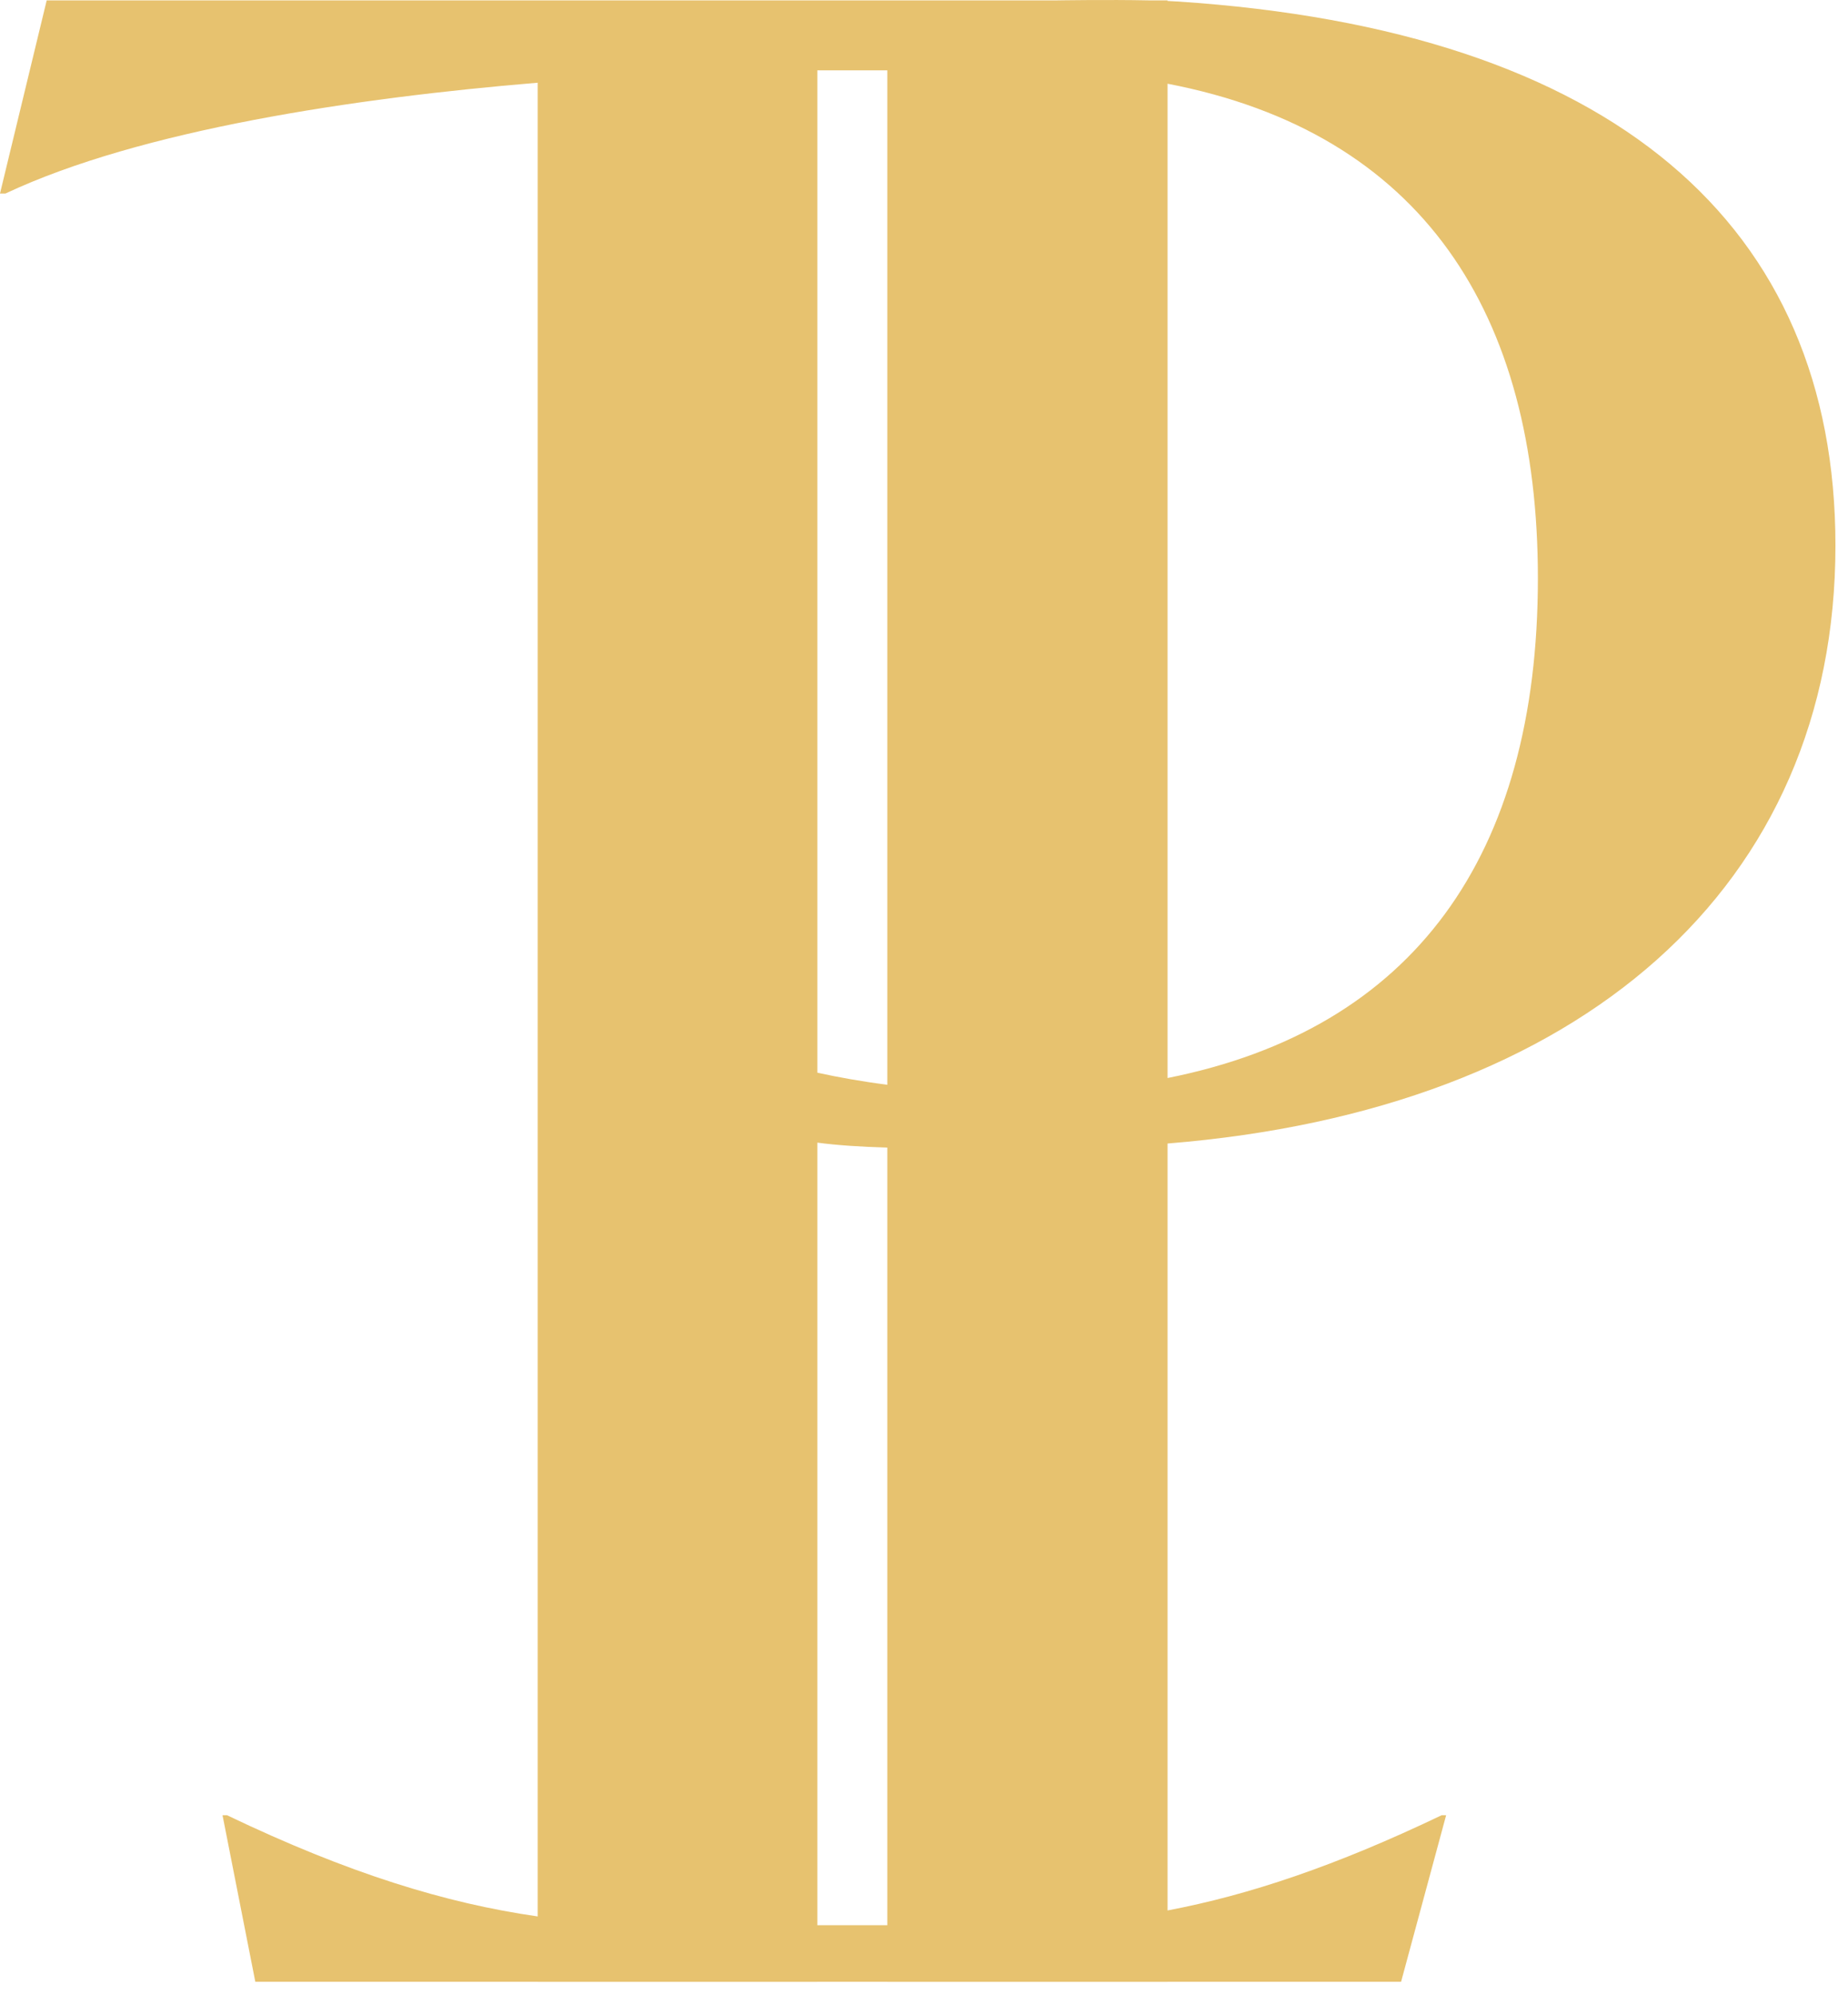 <?xml version="1.0" encoding="UTF-8"?> <svg xmlns="http://www.w3.org/2000/svg" width="63" height="68" viewBox="0 0 63 68" fill="none"><path fill-rule="evenodd" clip-rule="evenodd" d="M18.33 0.013L36.03 0.013C36.03 0.013 37.79 -0.016 39.167 0.013H39.803V0.033C39.922 0.038 40.034 0.044 40.136 0.051C55.02 1.025 62.572 7.676 62.572 18.592C62.572 30.199 53.928 37.832 39.803 38.971V65.108C42.571 64.584 45.537 63.591 49.147 61.863H49.3L47.764 67.54H39.803V67.541H30.25V67.54H27.864V67.541L18.33 67.541V67.54H8.704L7.586 61.863H7.739C11.886 63.848 15.198 64.863 18.33 65.312V2.819C12.094 3.337 4.799 4.426 0.187 6.595H0L1.592 0.013H18.33V0.013ZM27.864 2.397V36.557C28.573 36.713 29.367 36.856 30.25 36.969V2.397H27.864ZM39.803 36.739C48.186 35.07 52.428 29.174 52.428 19.704C52.428 10.674 48.487 4.524 39.803 2.853V36.739ZM30.25 39.111C29.365 39.084 28.552 39.033 27.864 38.941V65.611H30.25V39.111Z" fill="#E7C26F"></path></svg> 